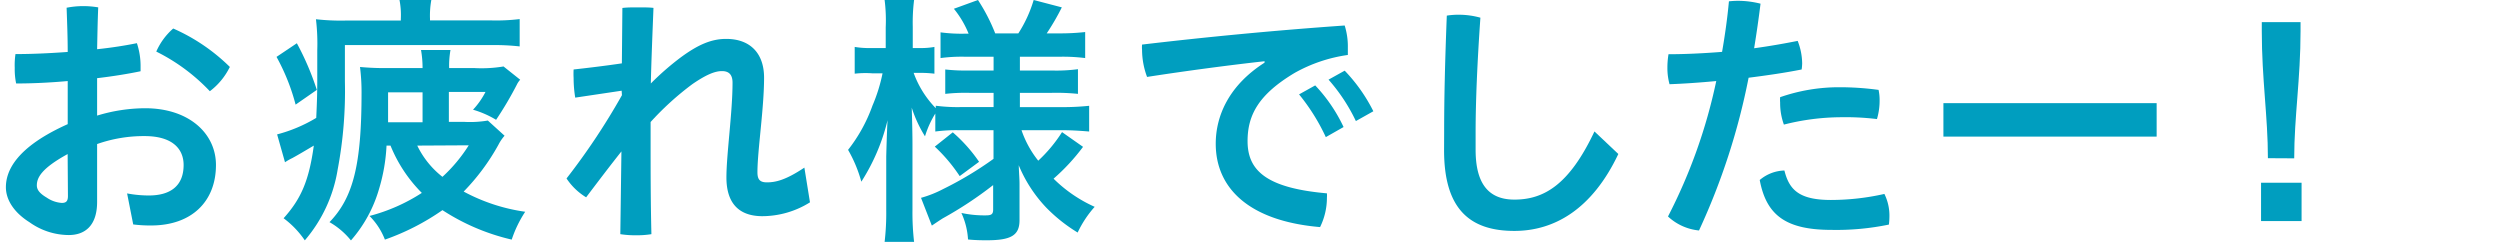 <svg xmlns="http://www.w3.org/2000/svg" viewBox="0 0 339.3 33.01"><defs><style>.cls-1{fill:#009ebf;}.cls-2{fill:none;}</style></defs><title>content05-ttl</title><g id="レイヤー_2" data-name="レイヤー 2"><g id="デザイン"><path class="cls-1" d="M13.18,15.69a22.58,22.58,0,0,1,6.52-1c5.94,0,9.61,3.42,9.61,7.7,0,5-3.35,8.21-8.78,8.21a18.2,18.2,0,0,1-2.45-.14l-.83-4.21a16,16,0,0,0,2.95.28c2.88,0,4.72-1.26,4.72-4.14,0-2.15-1.48-3.92-5.29-3.92a19.11,19.11,0,0,0-6.45,1.08v7.85c0,3.27-1.69,4.5-3.85,4.5A9.23,9.23,0,0,1,4,30.16C1.88,28.83.8,27.1.8,25.41c0-2.23,1.4-5.43,8.39-8.56V11c-2.42.22-4.86.33-7,.33A9.54,9.54,0,0,1,2,9.21,10.27,10.27,0,0,1,2.1,7.34c2.19,0,4.64-.11,7.09-.29,0-2-.08-4-.15-6A11.85,11.85,0,0,1,11.17.83,12.29,12.29,0,0,1,13.33,1c-.08,1.87-.11,3.78-.15,5.68,2-.21,3.82-.5,5.4-.82a9.84,9.84,0,0,1,.5,3.24v.57c-1.72.36-3.77.69-5.9.94Zm-4,5.22C5.62,22.86,5,24.12,5,25.16c0,.58.36,1.08,1.34,1.66a4.09,4.09,0,0,0,2.05.72c.57,0,.83-.22.83-.94Zm22-11.8a9.14,9.14,0,0,1-2.7,3.27A25.74,25.74,0,0,0,21.21,7a8.82,8.82,0,0,1,2.3-3.13A25.67,25.67,0,0,1,31.22,9.11Z"/><path class="cls-1" d="M54.4,2.56A10.69,10.69,0,0,0,54.22,0h4.32a11.87,11.87,0,0,0-.18,2.56v.21h8.28a26.3,26.3,0,0,0,3.89-.18V6.3a31,31,0,0,0-3.89-.18H46.81l0,4.93A57.25,57.25,0,0,1,45.83,23a19.51,19.51,0,0,1-4.46,9.62,12.52,12.52,0,0,0-2.88-3c2.41-2.67,3.46-5.19,4.1-9.86-1.08.64-2.12,1.26-2.91,1.69a8,8,0,0,0-1,.57l-1.07-3.78A20.23,20.23,0,0,0,42.92,16c.11-2.3.14-3.53.14-5.18,0-.15,0-.9,0-4a27.86,27.86,0,0,0-.18-4.21,29.68,29.68,0,0,0,4,.18H54.4ZM40.29,5.87A37.44,37.44,0,0,1,43,12.2l-2.88,2a28.14,28.14,0,0,0-2.59-6.48ZM52.46,19.76a24.25,24.25,0,0,1-1.05,6,18.22,18.22,0,0,1-3.78,6.87,10.27,10.27,0,0,0-2.91-2.48c3.24-3.35,4.35-7.85,4.35-17.57a27.51,27.51,0,0,0-.21-3.49,36.49,36.49,0,0,0,3.74.15h4.75a13.85,13.85,0,0,0-.21-2.45h4a12,12,0,0,0-.18,2.45h3.45a18,18,0,0,0,3.93-.22l2.26,1.8a2.85,2.85,0,0,0-.46.68,47.79,47.79,0,0,1-2.81,4.76,13.12,13.12,0,0,0-3.13-1.37,10.56,10.56,0,0,0,1.69-2.41H60.92v4.06H63a14.36,14.36,0,0,0,3.21-.18l2.27,2.06a6,6,0,0,0-.83,1.22A29.42,29.42,0,0,1,62.93,26a24.88,24.88,0,0,0,8.35,2.74,16.05,16.05,0,0,0-1.83,3.78,29.29,29.29,0,0,1-9.4-4,32.23,32.23,0,0,1-7.81,4,9.26,9.26,0,0,0-2.09-3.21,24.31,24.31,0,0,0,7.1-3.13A19.41,19.41,0,0,1,53,19.76Zm4.89-3.17V12.53H52.67l0,2.73c0,.61,0,.69,0,1.33Zm-.72,3.17A12,12,0,0,0,60.05,24a20.94,20.94,0,0,0,3.57-4.28Z"/><path class="cls-1" d="M84.37,12.31l-6.3.94a16.78,16.78,0,0,1-.22-2.67,10.76,10.76,0,0,1,0-1.15c2-.22,4.32-.5,6.55-.83l.07-7.52C85.13,1,85.84,1,86.6,1s1.51,0,2.09.07c-.15,3.85-.29,7.2-.36,10.26a37,37,0,0,1,4.1-3.57c2.31-1.69,4.11-2.48,6.12-2.48,3.31,0,5.15,2,5.15,5.26,0,4.21-.9,9.86-.9,12.85,0,1,.36,1.36,1.29,1.36,1.19,0,2.56-.32,5.08-2l.76,4.71a12.25,12.25,0,0,1-6.45,1.88c-3.34,0-4.89-1.91-4.89-5.26,0-3.09.83-8.85.83-12.85,0-1.08-.47-1.58-1.44-1.58s-2.16.5-4,1.76a39.33,39.33,0,0,0-5.68,5.15v1.8c0,4.53,0,9,.11,13.42a12,12,0,0,1-2.09.15,12.71,12.71,0,0,1-2.13-.15l.15-11.23c-1.55,1.95-3.21,4.14-4.79,6.23a8.44,8.44,0,0,1-2.66-2.56,91.07,91.07,0,0,0,7.52-11.3Z"/><path class="cls-1" d="M130.14,17.67a21.29,21.29,0,0,0-3.2.18V15.41a13.24,13.24,0,0,0-1.4,3.09,17.17,17.17,0,0,1-1.8-3.89c.07,2.16.1,3.86.1,4.9v9a34.73,34.73,0,0,0,.22,4.32h-4a34,34,0,0,0,.22-4.32v-7.3c.07-2.67.14-4.29.18-4.9a27.25,27.25,0,0,1-3.56,8.35,18.18,18.18,0,0,0-1.8-4.32,21.23,21.23,0,0,0,3.31-6,22.28,22.28,0,0,0,1.37-4.39h-1.41A13,13,0,0,0,116,10V6.37a12.43,12.43,0,0,0,2.34.15h1.87V3.71A22,22,0,0,0,120.06,0h4a24.84,24.84,0,0,0-.18,3.63V6.52h.94a10.23,10.23,0,0,0,2-.15V10a16,16,0,0,0-2.05-.11H124a13.36,13.36,0,0,0,3,4.79v-.33a23.11,23.11,0,0,0,3.56.18h4.29V12.6h-3.28a24.62,24.62,0,0,0-3.28.14V9.43a25,25,0,0,0,3.24.14h3.32V7.7h-3.86a21.48,21.48,0,0,0-3.34.18V4.39a21.33,21.33,0,0,0,3.34.18h.47a13.1,13.1,0,0,0-2-3.38L132.73,0a24.76,24.76,0,0,1,2.34,4.53h3.14A17.59,17.59,0,0,0,140.29,0l3.82,1a32.37,32.37,0,0,1-2.05,3.53h1.72a31.2,31.2,0,0,0,3.5-.18V7.88a24.24,24.24,0,0,0-3.46-.18h-5.4V9.57h4.32a22.28,22.28,0,0,0,3.56-.18v3.35a28.82,28.82,0,0,0-3.56-.14h-4.32v1.94h5.69a35.09,35.09,0,0,0,3.71-.18v3.49c-1.19-.1-2.42-.18-3.68-.18h-5.5a13.74,13.74,0,0,0,2.27,4.14,19.63,19.63,0,0,0,3.23-3.88l2.85,2a27.4,27.4,0,0,1-4,4.32,18.85,18.85,0,0,0,5.58,3.82,14.4,14.4,0,0,0-2.31,3.49A21.68,21.68,0,0,1,142,28.18a18.66,18.66,0,0,1-3.74-5.76c.07,1.62.11,1.91.11,2.56v4.9c0,2.05-1.12,2.73-4.43,2.73-.51,0-1.51,0-2.56-.11a10,10,0,0,0-.9-3.6,14.58,14.58,0,0,0,3.31.33c.76,0,1-.15,1-.79V25.12a51.87,51.87,0,0,1-6.81,4.5c-.25.15-1,.65-1.51,1L125,26.85a15.12,15.12,0,0,0,3-1.19,47.54,47.54,0,0,0,6.84-4.1V17.67Zm-.83.29a20.73,20.73,0,0,1,3.57,4l-2.63,1.94a22.14,22.14,0,0,0-3.38-4Z"/><path class="cls-1" d="M171.63,8.31c-4.86.54-10.59,1.3-15.95,2.13A10.59,10.59,0,0,1,155,6.77a4.11,4.11,0,0,1,0-.72c8.46-1,17.82-1.91,27.5-2.59a9.53,9.53,0,0,1,.43,3c0,.36,0,.69,0,1A20.56,20.56,0,0,0,175.7,9.9c-4.86,2.91-6.38,5.69-6.38,9.25,0,4,2.56,6.37,10.77,7.09a3.76,3.76,0,0,1,0,.58,9,9,0,0,1-.93,4C169.5,30,165,25.52,165,19.51c0-3.92,1.91-8,6.62-11Zm6.87,3.28a21.49,21.49,0,0,1,3.85,5.65l-2.41,1.37a27.12,27.12,0,0,0-3.63-5.8Zm4-2a22.23,22.23,0,0,1,3.89,5.51l-2.37,1.33a24.13,24.13,0,0,0-3.71-5.62Z"/><path class="cls-1" d="M196,17.82c0-4.36.11-9.33.36-15.7A10.09,10.09,0,0,1,198.08,2a10.93,10.93,0,0,1,2.84.4c-.43,6.15-.65,11.44-.65,15.62v2.3c0,4.54,1.7,6.77,5.26,6.77,4,0,7.45-2,10.87-9.25l3.24,3.06c-3.53,7.45-8.64,10.44-14.11,10.44-6.08,0-9.54-3-9.54-10.95Z"/><path class="cls-1" d="M234.65.18a12.15,12.15,0,0,1,1.23-.07,12.58,12.58,0,0,1,3.06.39q-.37,3-.87,6.05c2.13-.29,4.14-.65,5.91-1a8.56,8.56,0,0,1,.61,3.06,7,7,0,0,1-.07.82c-2.2.44-4.68.8-7.2,1.12a90.72,90.72,0,0,1-6.73,20.73,7.18,7.18,0,0,1-4.21-1.9A72.51,72.51,0,0,0,232.93,11c-2.23.21-4.39.36-6.34.43a8.18,8.18,0,0,1-.29-2.23,10.94,10.94,0,0,1,.15-1.84c2.09,0,4.64-.11,7.27-.32C234.11,4.79,234.44,2.48,234.65.18Zm21.78,29.3a8.72,8.72,0,0,1-.07,1,35,35,0,0,1-7.78.72c-6.15,0-8.85-1.95-9.75-6.77a5.42,5.42,0,0,1,3.35-1.29c.65,2.62,2,4,6.33,4a33.08,33.08,0,0,0,7.24-.82A6.64,6.64,0,0,1,256.43,29.48Zm-6.84-17.64a39.26,39.26,0,0,1,5.37.36,6.58,6.58,0,0,1,.14,1.44,8.7,8.7,0,0,1-.36,2.52,35.57,35.57,0,0,0-4.93-.25,32,32,0,0,0-7.7,1,8.56,8.56,0,0,1-.51-3,4.35,4.35,0,0,1,0-.72A24.3,24.3,0,0,1,249.59,11.84Z"/><path class="cls-1" d="M292.7,14v4.54H263.76V14Z"/><path class="cls-1" d="M312.37,30h-5.5V24.8h5.5Zm-4.57-8.53c0-5.62-.83-10.73-.83-17.24V3h5.26V4.21c0,6.52-.86,11.66-.86,17.28Z"/><rect class="cls-2" width="339.3" height="33.01"/></g></g></svg>